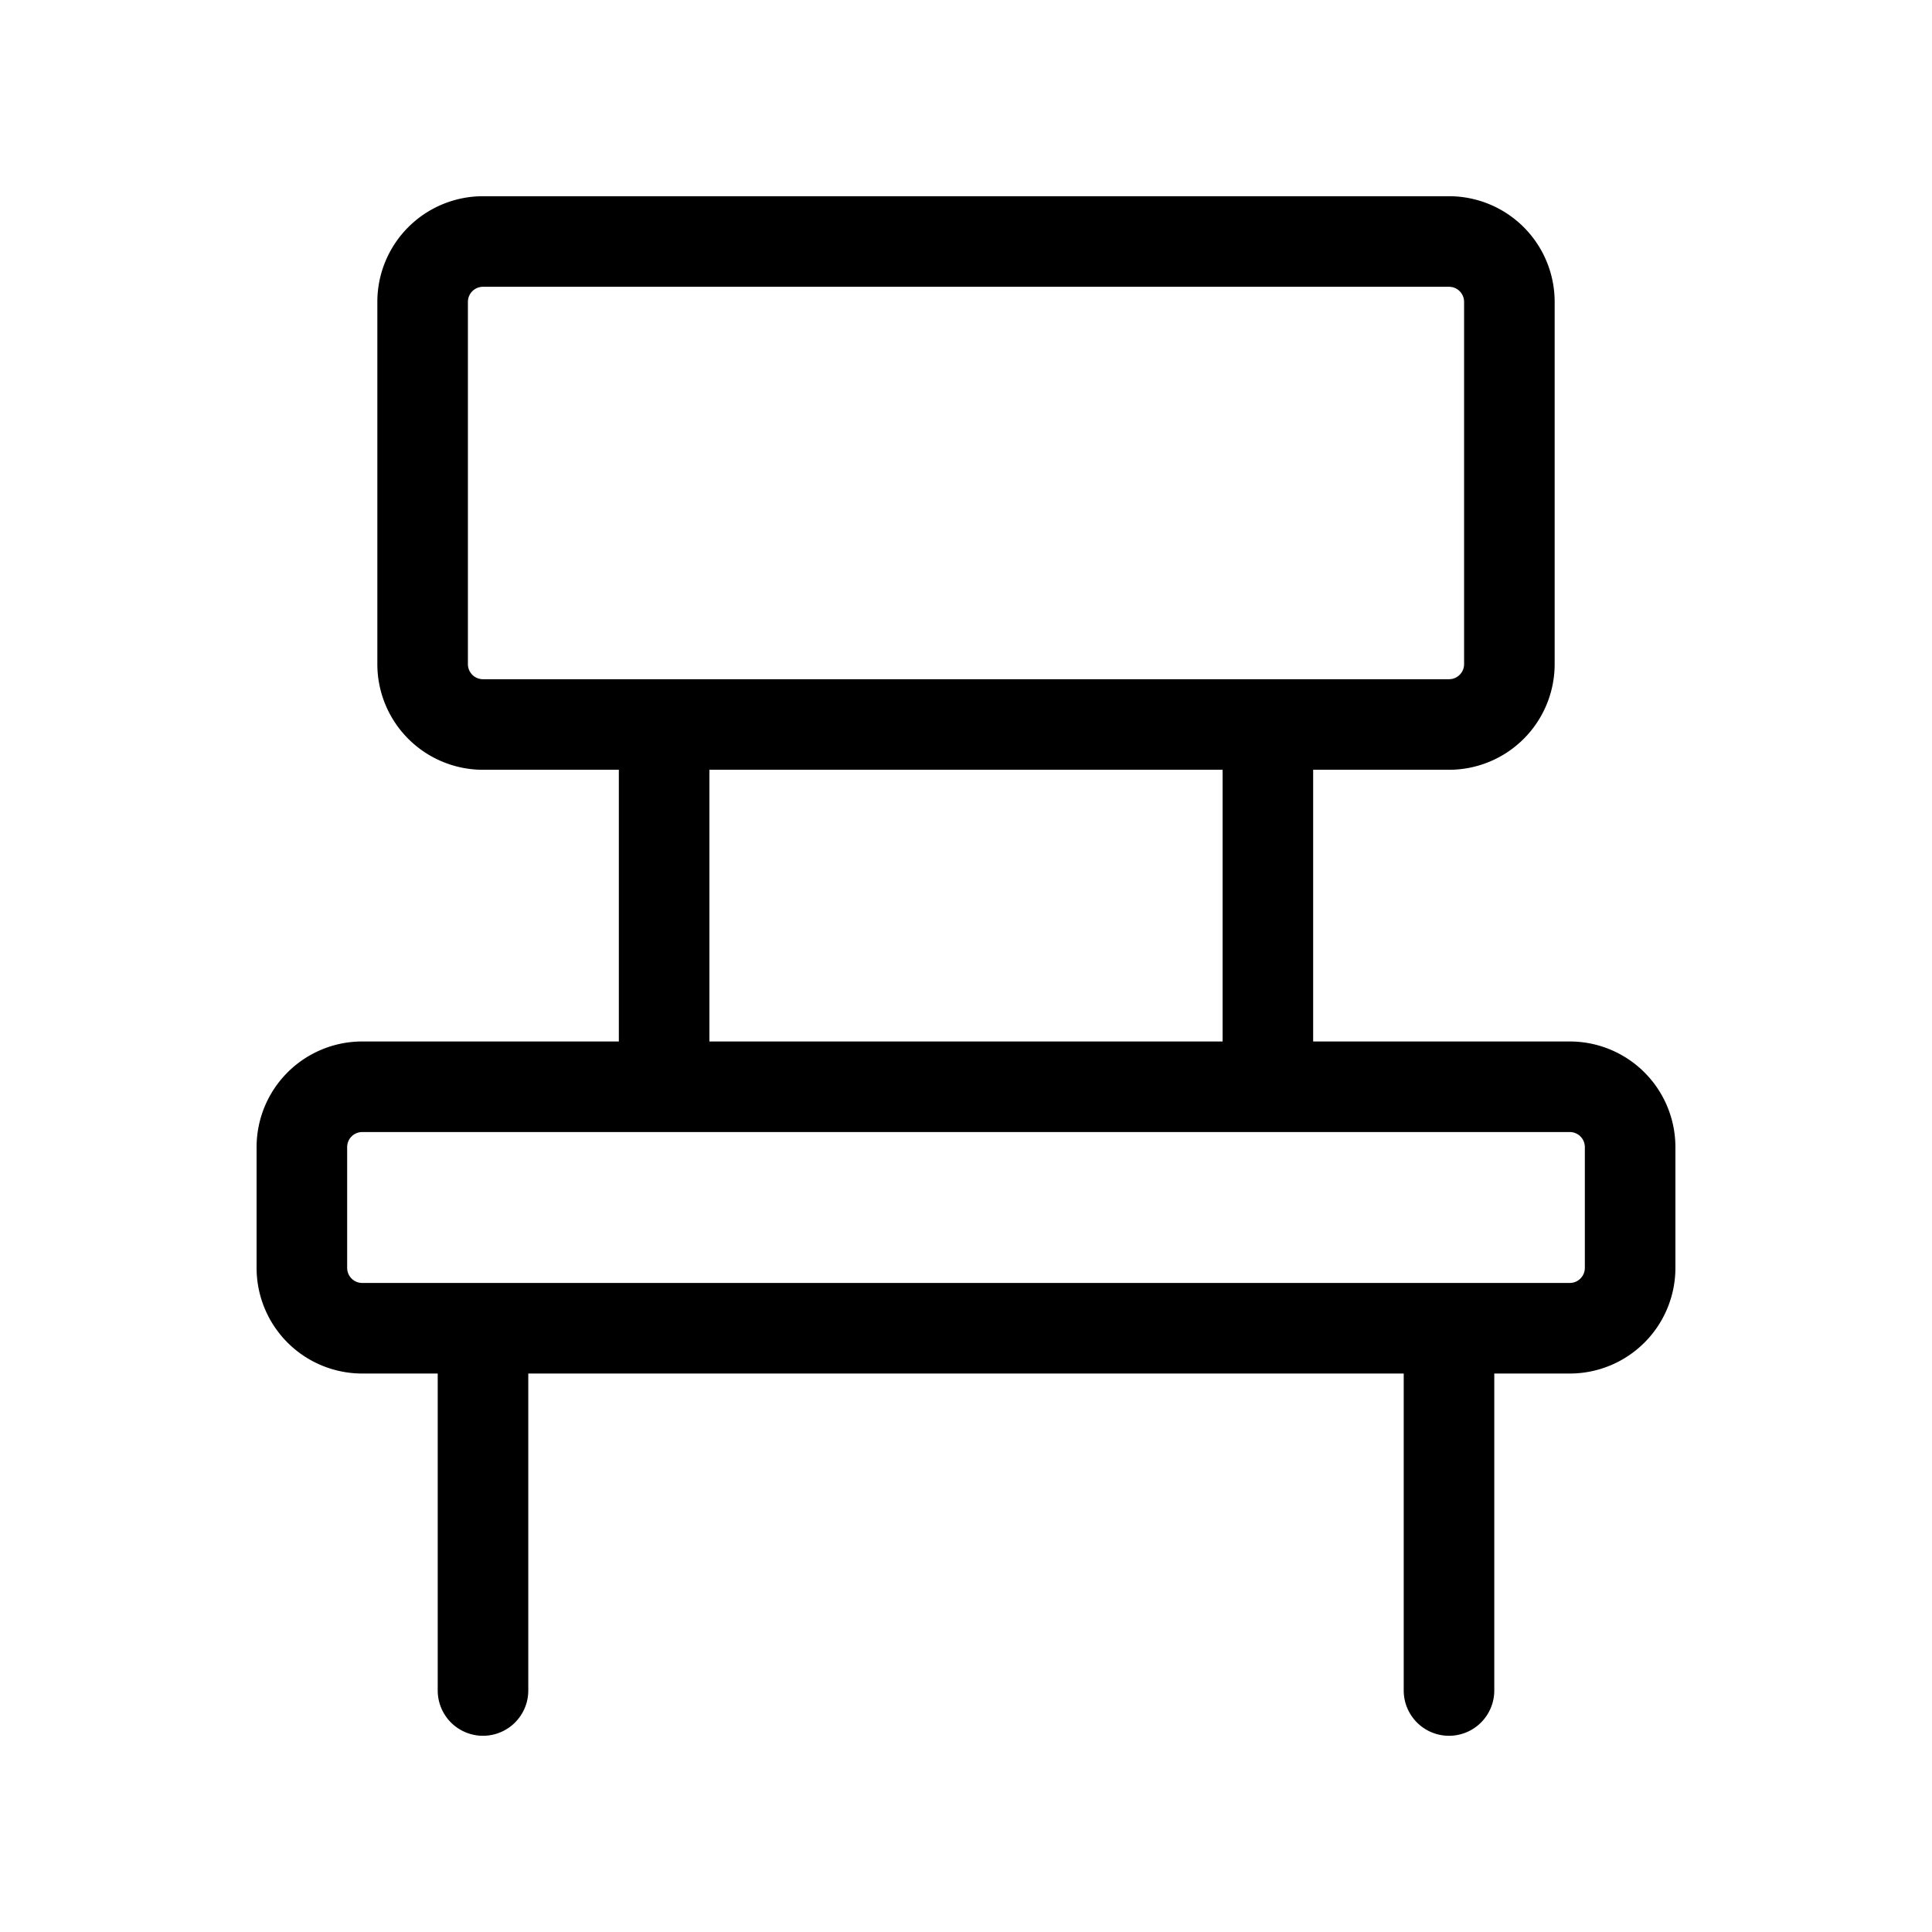 <svg xmlns="http://www.w3.org/2000/svg" viewBox="0 0 256 256" fill="currentColor"><path d="M208,138H174V102h18a14,14,0,0,0,14-14V40a14,14,0,0,0-14-14H64A14,14,0,0,0,50,40V88a14,14,0,0,0,14,14H82v36H48a14,14,0,0,0-14,14v16a14,14,0,0,0,14,14H58v42a6,6,0,0,0,12,0V182H186v42a6,6,0,0,0,12,0V182h10a14,14,0,0,0,14-14V152A14,14,0,0,0,208,138ZM62,88V40a2,2,0,0,1,2-2H192a2,2,0,0,1,2,2V88a2,2,0,0,1-2,2H64A2,2,0,0,1,62,88Zm32,14h68v36H94Zm116,66a2,2,0,0,1-2,2H48a2,2,0,0,1-2-2V152a2,2,0,0,1,2-2H208a2,2,0,0,1,2,2Z"/></svg>
